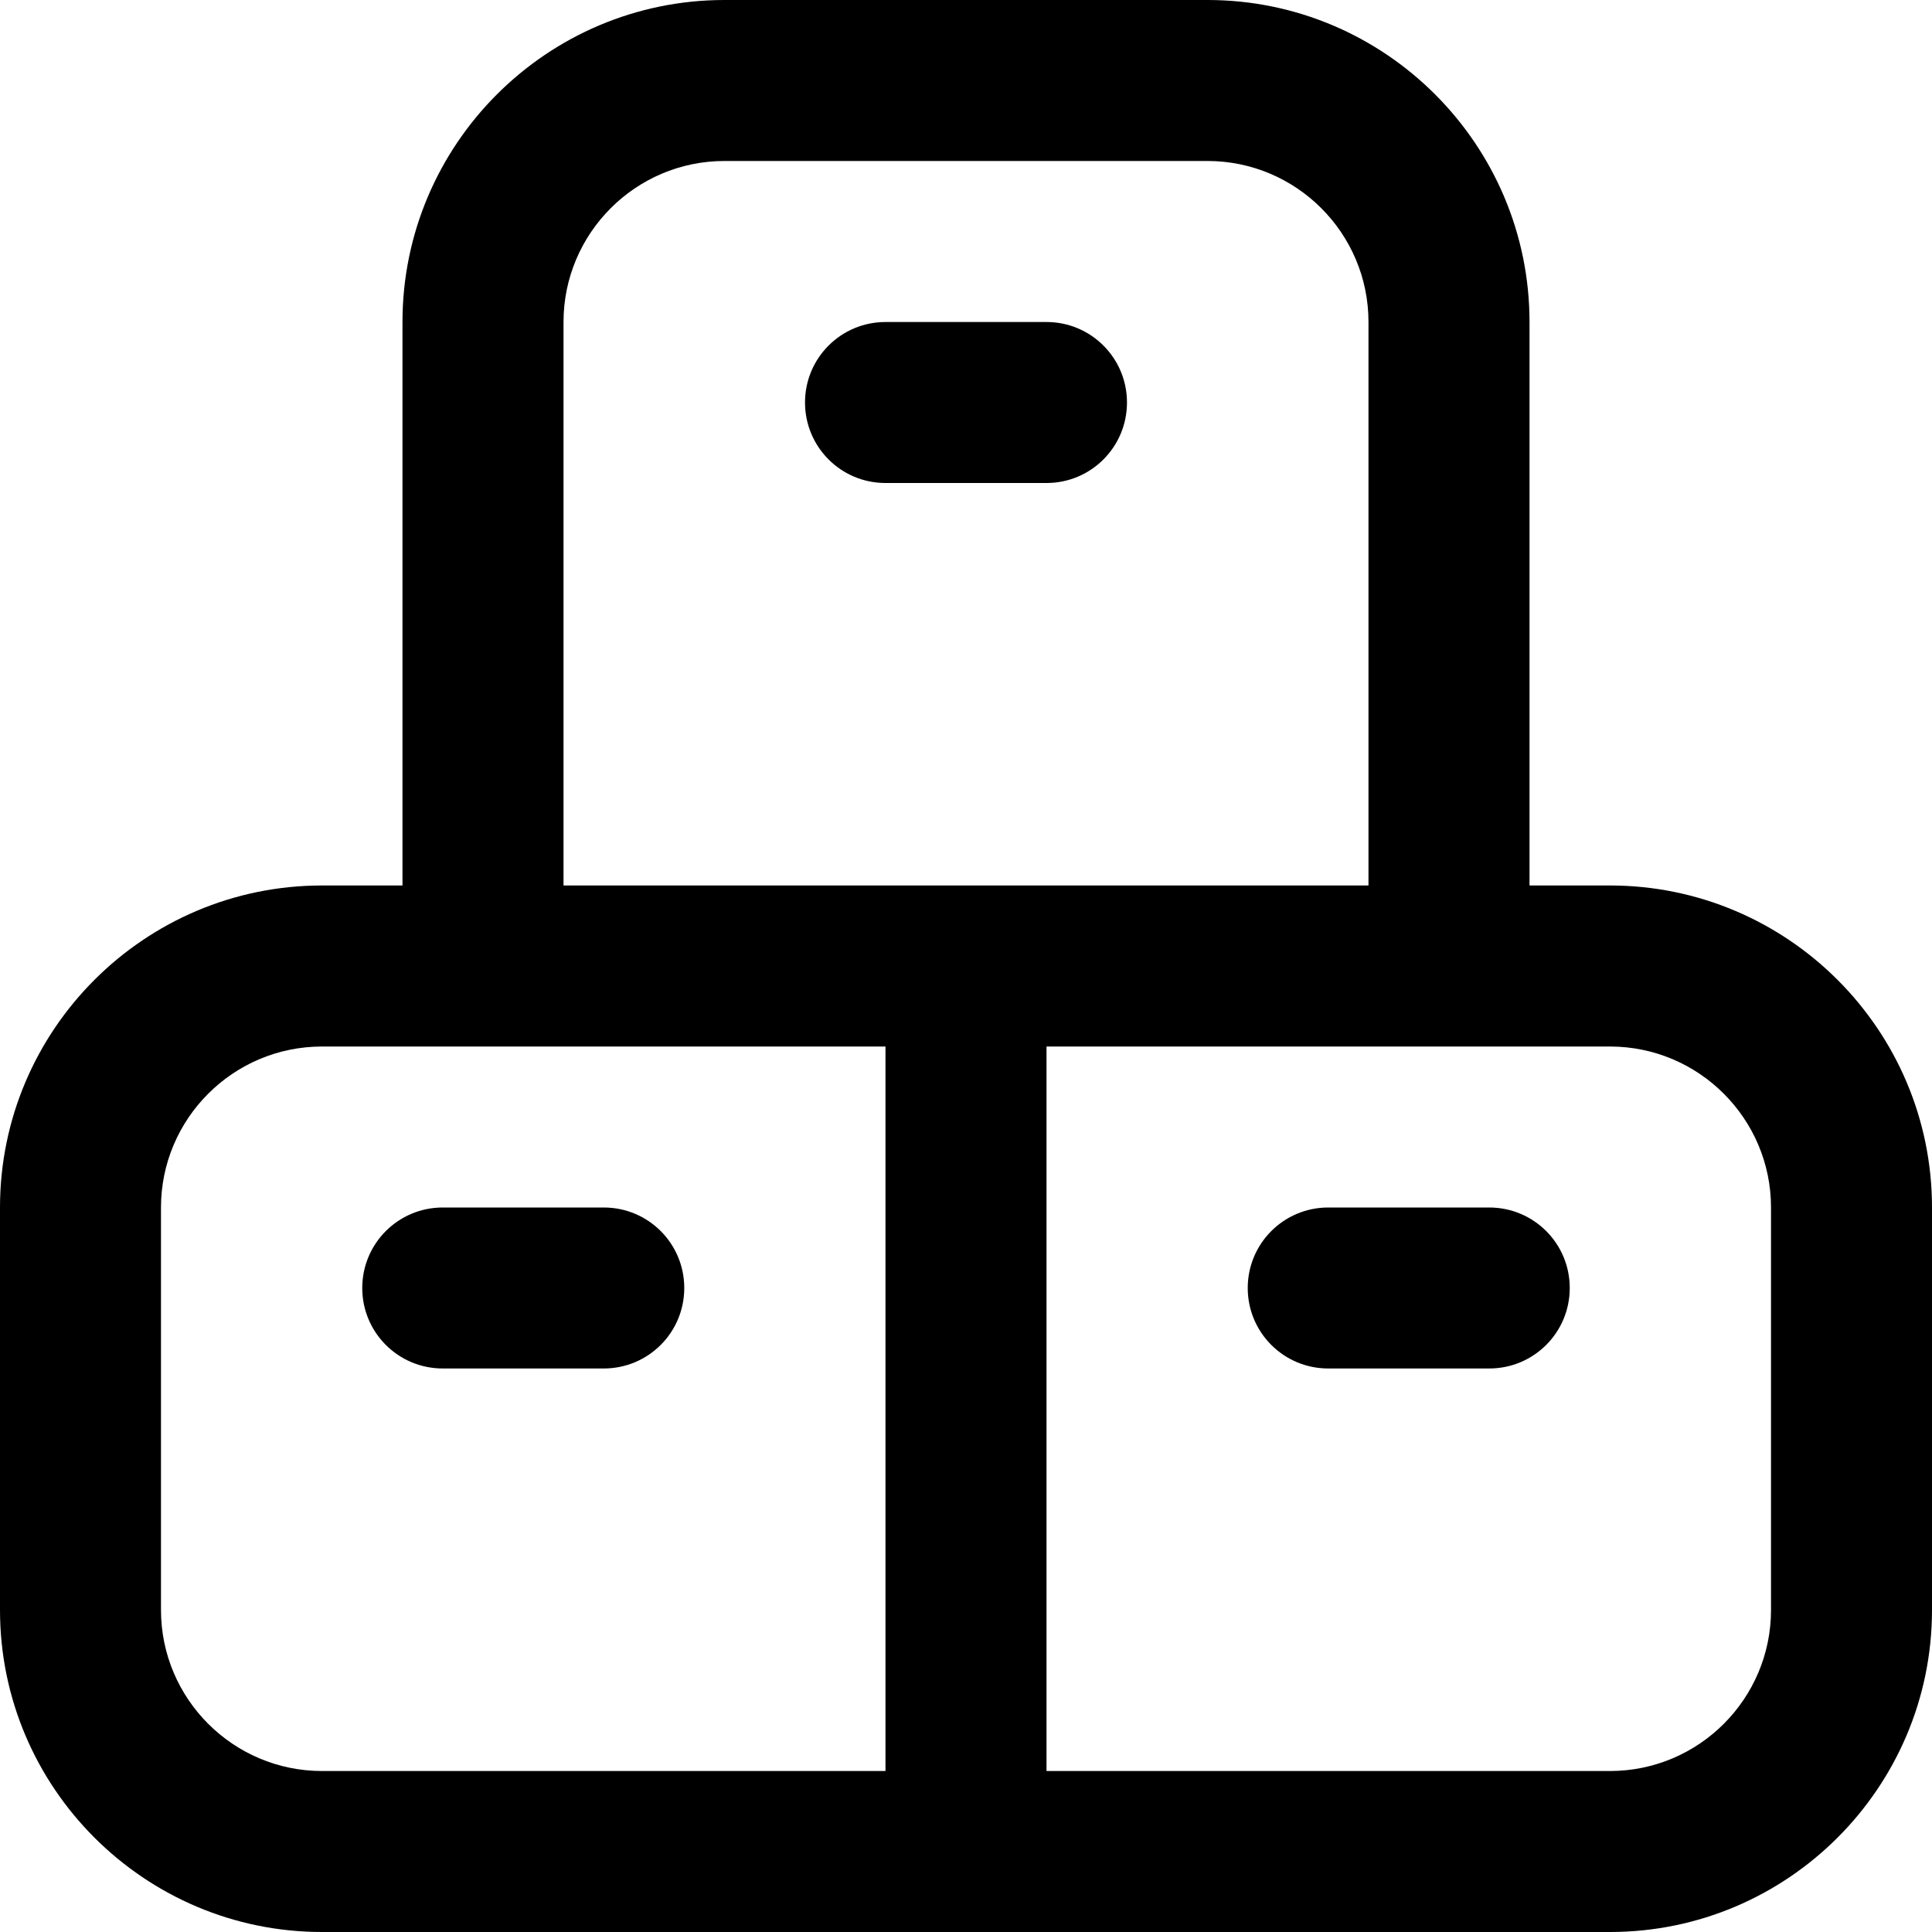 <svg width="40" height="40" viewBox="0 0 40 40" fill="none" xmlns="http://www.w3.org/2000/svg">
<path d="M32.5 26.667C32.5 27.588 31.755 28.333 30.833 28.333H27.5C26.578 28.333 25.833 27.588 25.833 26.667C25.833 25.745 26.578 25 27.5 25H30.833C31.755 25 32.5 25.745 32.5 26.667ZM40 25V33.333C40 37.01 37.01 40 33.333 40H6.667C2.99 40 0 37.01 0 33.333V25C0 21.323 2.99 18.333 6.667 18.333H8.333V6.667C8.333 2.99 11.323 0 15 0H25C28.677 0 31.667 2.99 31.667 6.667V18.333H33.333C37.01 18.333 40 21.323 40 25ZM11.667 18.333H28.333V6.667C28.333 4.828 26.838 3.333 25 3.333H15C13.162 3.333 11.667 4.828 11.667 6.667V18.333ZM6.667 36.667H18.333V21.667H6.667C4.828 21.667 3.333 23.162 3.333 25V33.333C3.333 35.172 4.828 36.667 6.667 36.667ZM36.667 25C36.667 23.162 35.172 21.667 33.333 21.667H21.667V36.667H33.333C35.172 36.667 36.667 35.172 36.667 33.333V25ZM12.5 25H9.167C8.245 25 7.5 25.745 7.5 26.667C7.5 27.588 8.245 28.333 9.167 28.333H12.5C13.422 28.333 14.167 27.588 14.167 26.667C14.167 25.745 13.422 25 12.5 25ZM23.333 8.333C23.333 7.412 22.588 6.667 21.667 6.667H18.333C17.412 6.667 16.667 7.412 16.667 8.333C16.667 9.255 17.412 10 18.333 10H21.667C22.588 10 23.333 9.255 23.333 8.333Z" fill="black"/>
</svg>
